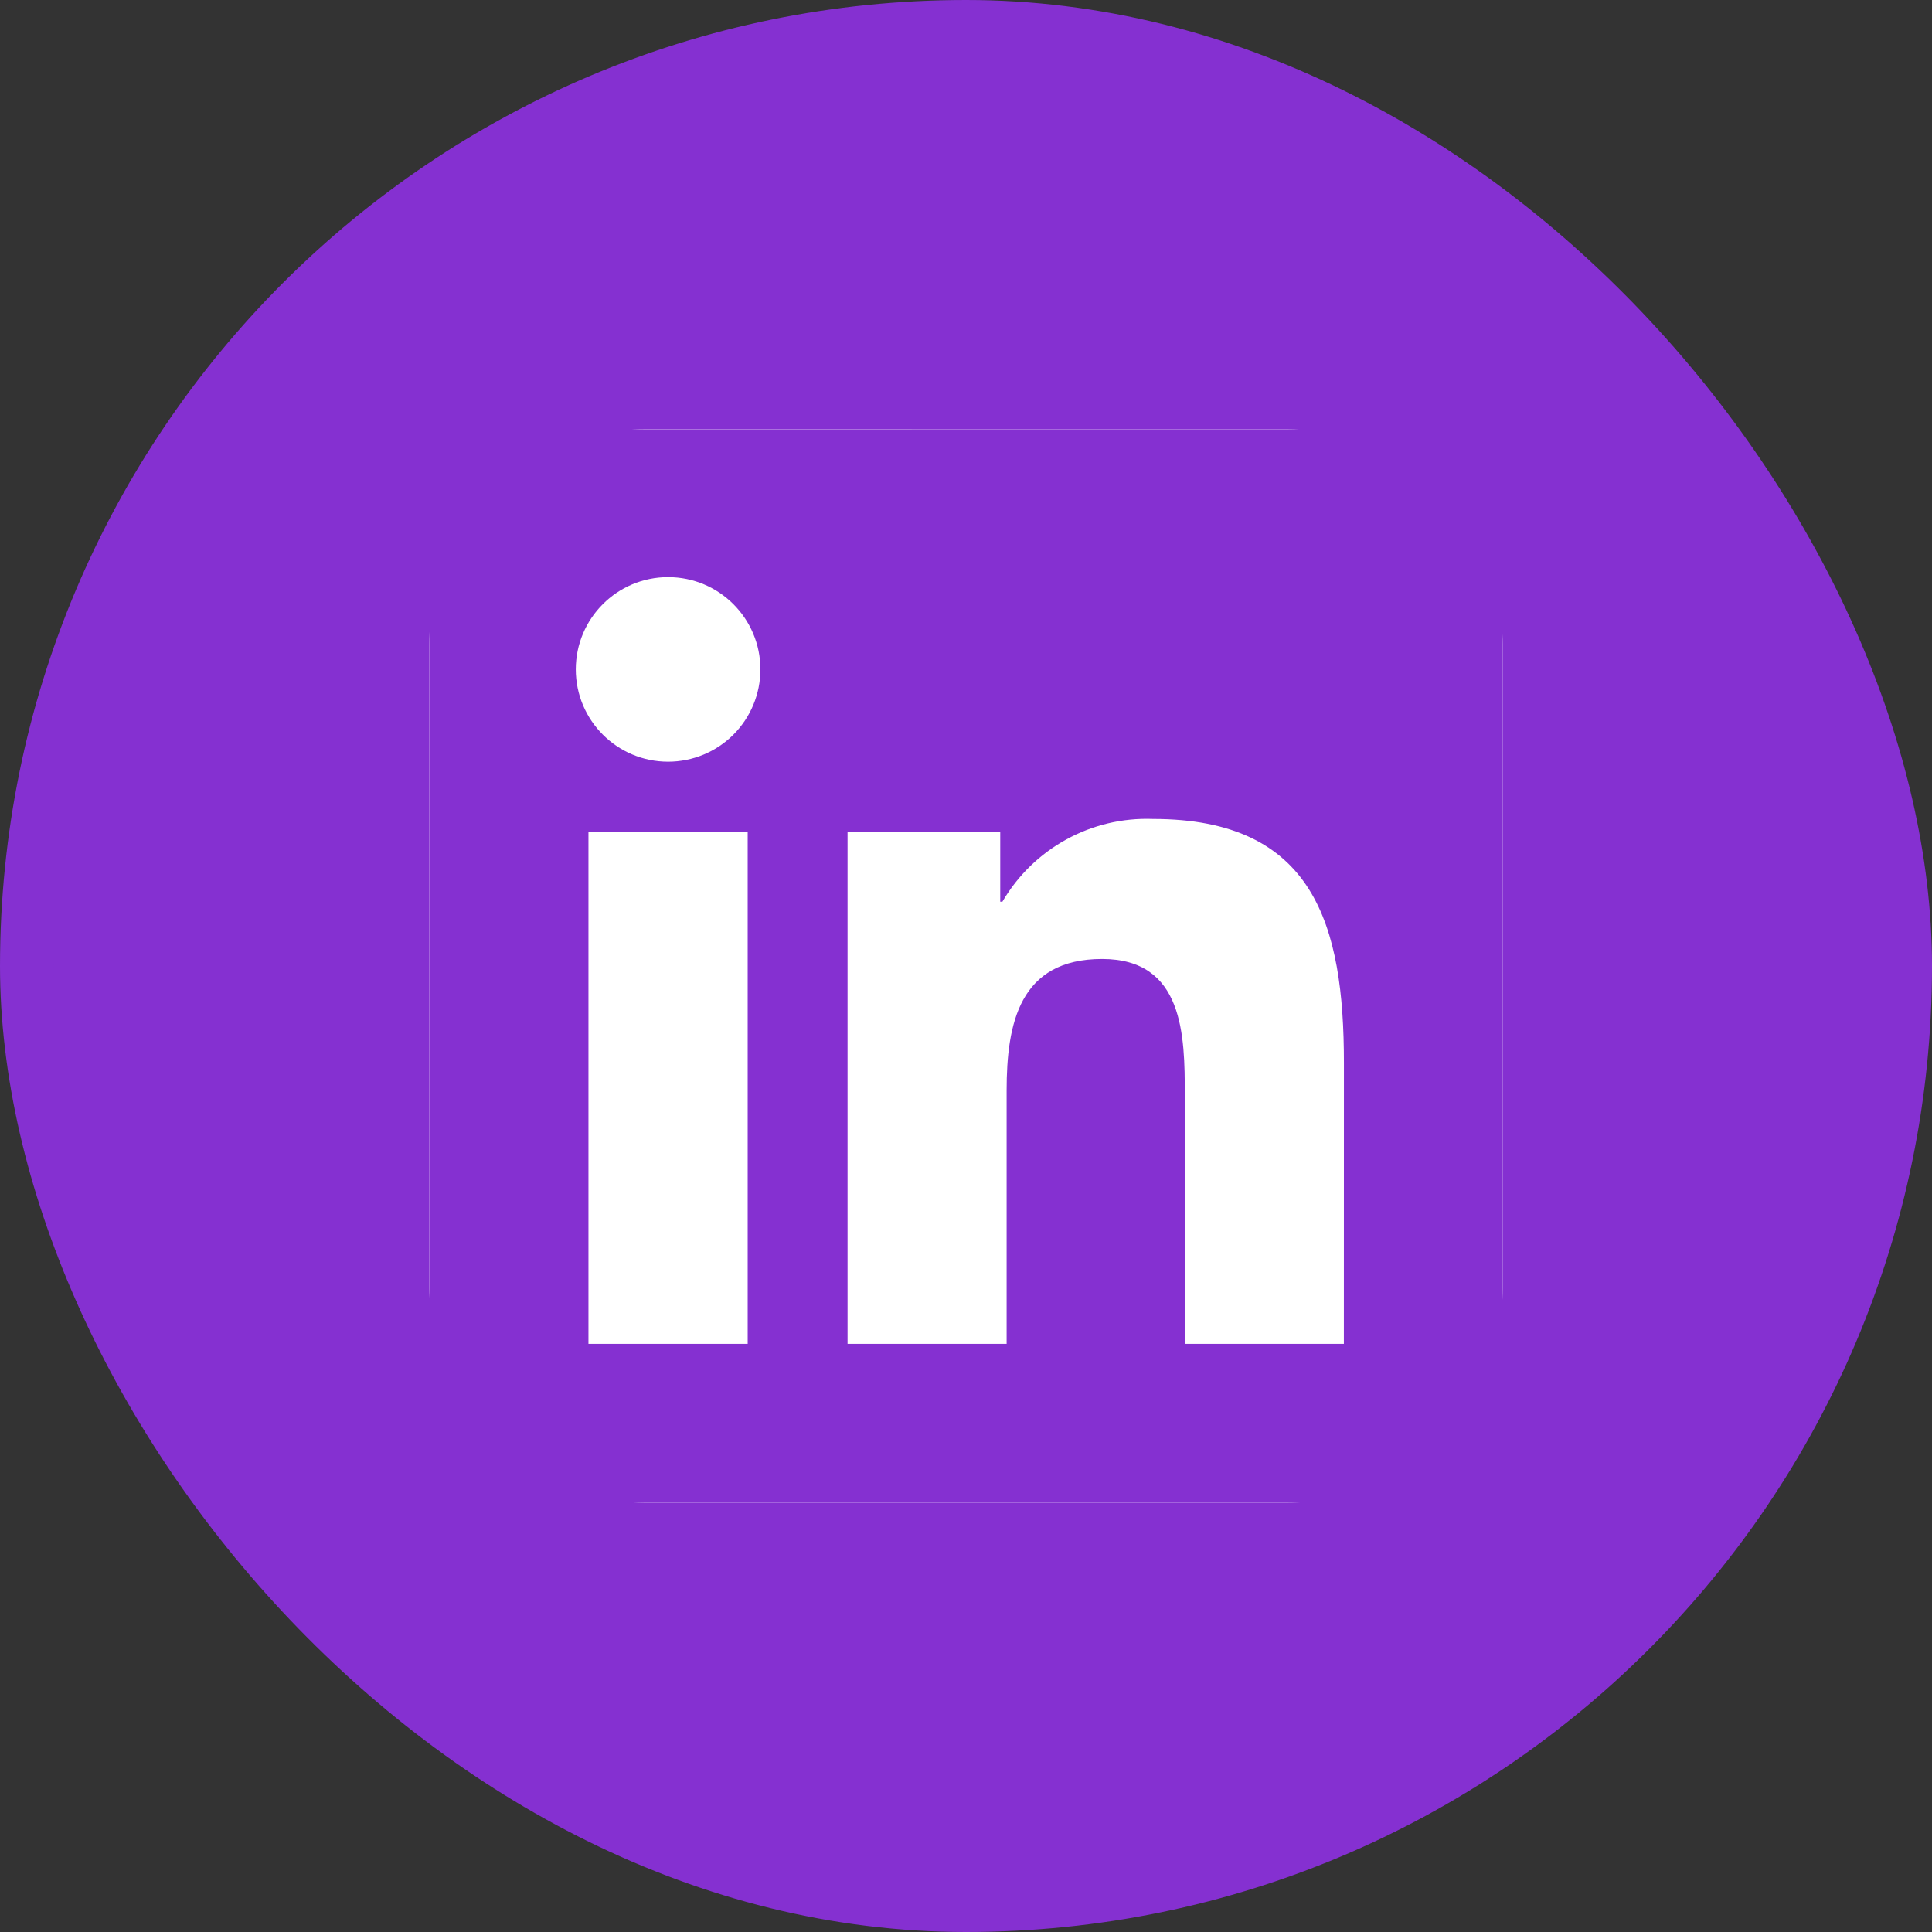 <svg width="36" height="36" viewBox="0 0 36 36" fill="none" xmlns="http://www.w3.org/2000/svg">
<rect x="0" y="0" width="36" height="36" fill="#333333" stroke="none"/>
<rect x="0.5" y="0.5" width="35" height="35" rx="17.5" fill="#8530D1"/>
<rect x="0.5" y="0.5" width="35" height="35" rx="17.5" stroke="#8530D1"/>
<rect x="8" y="8" width="20" height="20" rx="4" fill="white"/>
<path d="M26.519 8C27.325 7.99 27.988 8.635 28 9.441V26.557C27.989 27.364 27.326 28.01 26.519 28H9.476C8.67 28.008 8.009 27.362 8 26.557V9.443C8.01 8.638 8.67 7.993 9.476 8.002L26.519 8ZM10.965 15.497V25.041H13.932V15.497H10.965ZM21.484 15.26C20.336 15.217 19.258 15.81 18.678 16.802H18.638V15.497H15.793V25.041H18.757V20.32C18.757 19.075 18.993 17.869 20.536 17.869C22.058 17.869 22.077 19.294 22.077 20.4V25.041H25.041L25.042 19.806C25.042 17.236 24.488 15.26 21.484 15.26ZM12.449 10.754C11.499 10.754 10.729 11.524 10.729 12.474C10.73 13.423 11.5 14.193 12.449 14.193C12.905 14.193 13.343 14.012 13.665 13.69C13.988 13.367 14.169 12.929 14.169 12.473C14.169 11.523 13.399 10.754 12.449 10.754Z" fill="#8530D1"/>
</svg>
